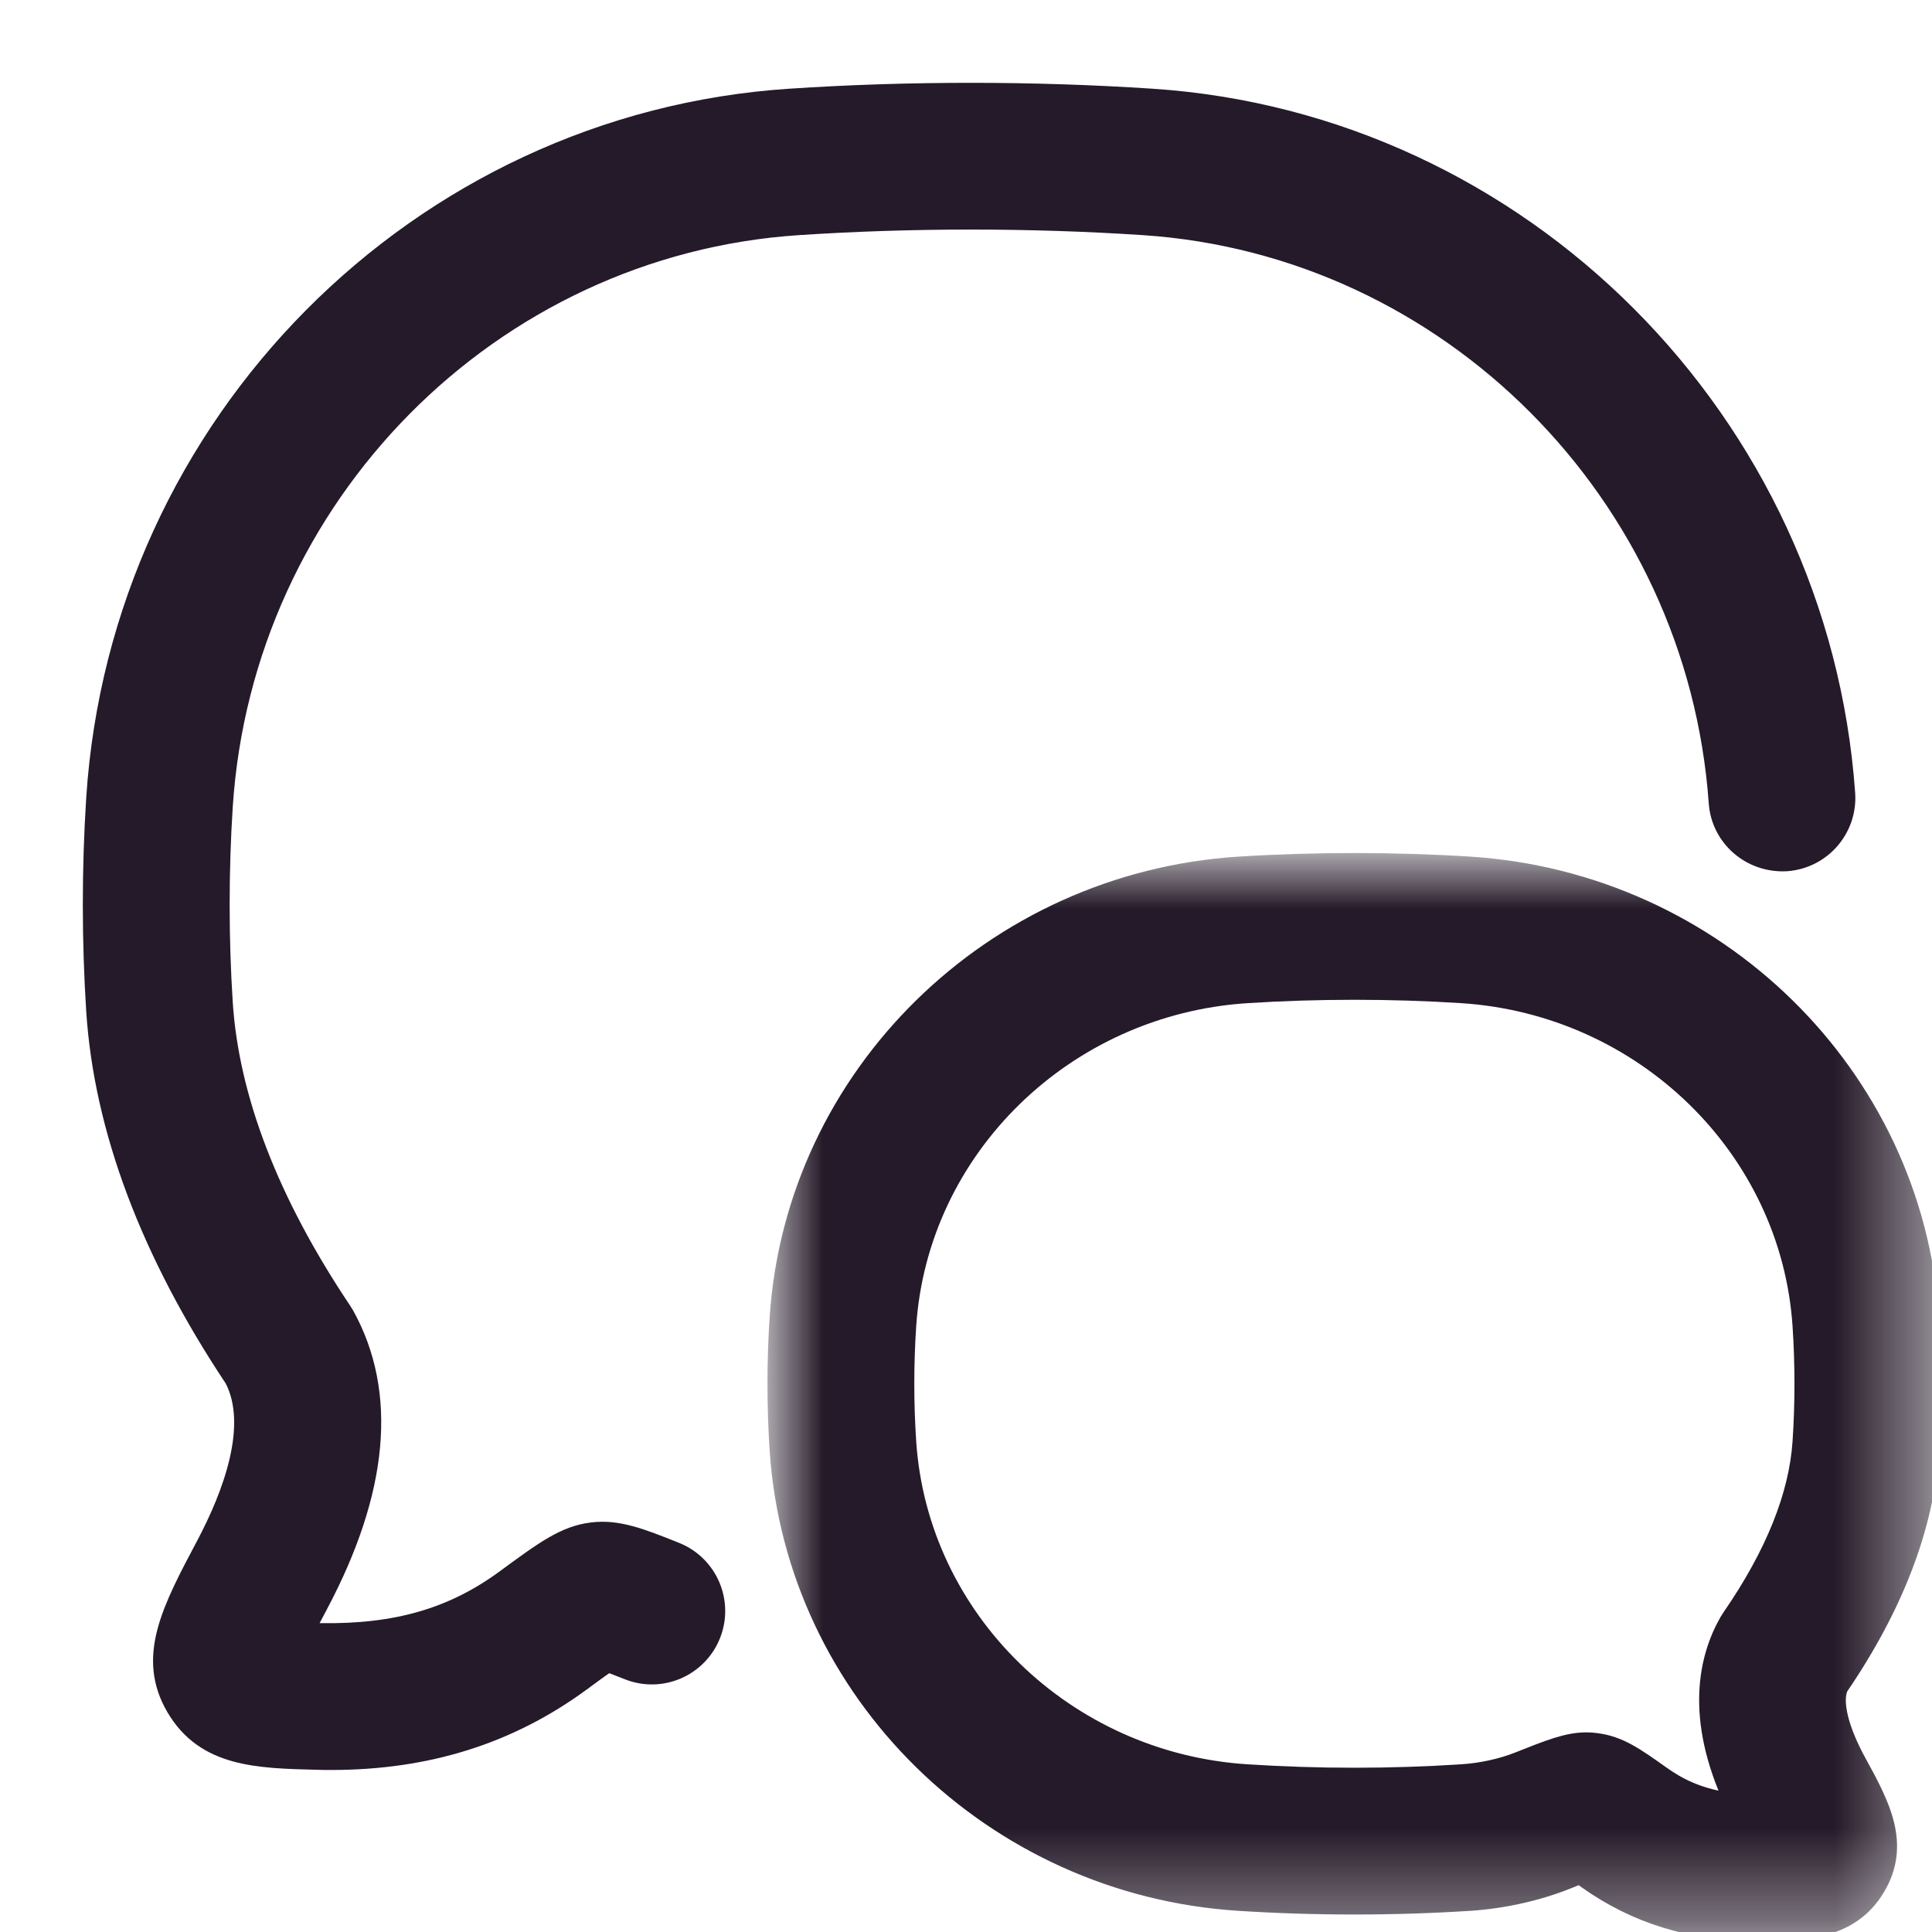 <?xml version="1.0" encoding="UTF-8"?>
<svg width="21px" height="21px" viewBox="0 0 21 21" version="1.1" xmlns="http://www.w3.org/2000/svg" xmlns:xlink="http://www.w3.org/1999/xlink">
    <title>Group 6 Copy</title>
    <defs>
        <polygon id="path-1" points="0 0 12.558 0 12.558 11.628 0 11.628"></polygon>
    </defs>
    <g id="Design" stroke="none" stroke-width="1" fill="none" fill-rule="evenodd">
        <g id="Home-Page-V1" transform="translate(-1312, -59)">
            <g id="Group-6-Copy" transform="translate(1313, 60)">
                <path d="M2.597,18.139 C2.549,18.139 2.5,18.139 2.451,18.137 C1.795,18.121 1.228,18.107 0.907,17.562 C0.584,17.014 0.856,16.501 1.233,15.791 C1.52,15.248 1.804,14.499 1.541,13.989 C0.626,12.614 0.121,11.268 0.037,9.988 C-0.012,9.221 -0.012,8.443 0.037,7.677 C0.302,3.604 3.546,0.331 7.584,0.064 C8.871,-0.021 10.232,-0.021 11.521,0.064 C15.534,0.329 18.777,3.58 19.065,7.624 C19.092,8.009 18.803,8.342 18.419,8.37 C18.031,8.392 17.7,8.107 17.673,7.724 C17.434,4.37 14.75,1.676 11.429,1.456 C10.201,1.375 8.903,1.375 7.677,1.456 C4.335,1.677 1.649,4.39 1.43,7.767 C1.385,8.464 1.385,9.201 1.43,9.898 C1.497,10.938 1.931,12.064 2.719,13.242 C2.73,13.258 2.74,13.274 2.75,13.291 C3.221,14.14 3.125,15.201 2.466,16.444 C2.414,16.542 2.36,16.644 2.312,16.738 C2.369,16.739 2.428,16.741 2.486,16.743 C3.299,16.755 3.915,16.583 4.49,16.161 C4.923,15.843 5.139,15.685 5.434,15.648 C5.711,15.613 5.96,15.709 6.346,15.864 C6.703,16.008 6.876,16.414 6.732,16.772 C6.588,17.129 6.182,17.303 5.824,17.158 C5.736,17.123 5.664,17.095 5.608,17.074 C5.529,17.129 5.422,17.207 5.318,17.284 C4.534,17.859 3.643,18.139 2.597,18.139" id="Fill-1" stroke="#251A29" stroke-width="0.2" fill="#251A29"></path>
                <g id="Group-5" transform="translate(7.442, 8.372)">
                    <mask id="mask-2" fill="white">
                        <use xlink:href="#path-1"></use>
                    </mask>
                    <g id="Clip-4"></g>
                    <path d="M8.802,9.558 C8.835,9.558 8.869,9.56 8.903,9.565 C9.154,9.595 9.327,9.718 9.614,9.922 C9.784,10.043 10.02,10.176 10.402,10.219 C9.968,9.286 10.125,8.641 10.346,8.254 C10.356,8.237 10.367,8.22 10.378,8.204 C10.845,7.526 11.103,6.886 11.142,6.301 C11.17,5.887 11.17,5.45 11.142,5.036 C11.013,3.109 9.424,1.559 7.446,1.432 C6.684,1.383 5.877,1.383 5.112,1.432 C3.134,1.559 1.545,3.109 1.417,5.037 C1.389,5.45 1.389,5.887 1.417,6.301 C1.545,8.229 3.134,9.779 5.112,9.905 L5.113,9.905 C5.877,9.955 6.684,9.955 7.446,9.905 C7.656,9.892 7.881,9.843 8.062,9.771 C8.402,9.636 8.596,9.558 8.802,9.558 M10.666,11.628 C9.951,11.628 9.342,11.441 8.805,11.059 C8.779,11.04 8.754,11.023 8.732,11.006 C8.683,11.026 8.629,11.047 8.577,11.068 C8.261,11.193 7.89,11.275 7.535,11.298 C6.715,11.351 5.846,11.351 5.023,11.298 C2.349,11.127 0.2,9.019 0.024,6.394 C-0.008,5.913 -0.008,5.424 0.024,4.944 C0.2,2.32 2.349,0.211 5.023,0.039 C5.846,-0.013 6.714,-0.013 7.535,0.039 C10.209,0.211 12.358,2.319 12.534,4.944 C12.566,5.425 12.566,5.913 12.534,6.394 C12.479,7.223 12.147,8.088 11.549,8.964 C11.476,9.12 11.549,9.425 11.747,9.786 C11.998,10.244 12.234,10.676 11.946,11.15 C11.67,11.605 11.188,11.616 10.763,11.627 C10.73,11.628 10.698,11.628 10.666,11.628" id="Fill-3" stroke="#251A29" stroke-width="0.2" fill="#251A29" mask="url(#mask-2)"></path>
                </g>
            </g>
        </g>
    </g>
</svg>